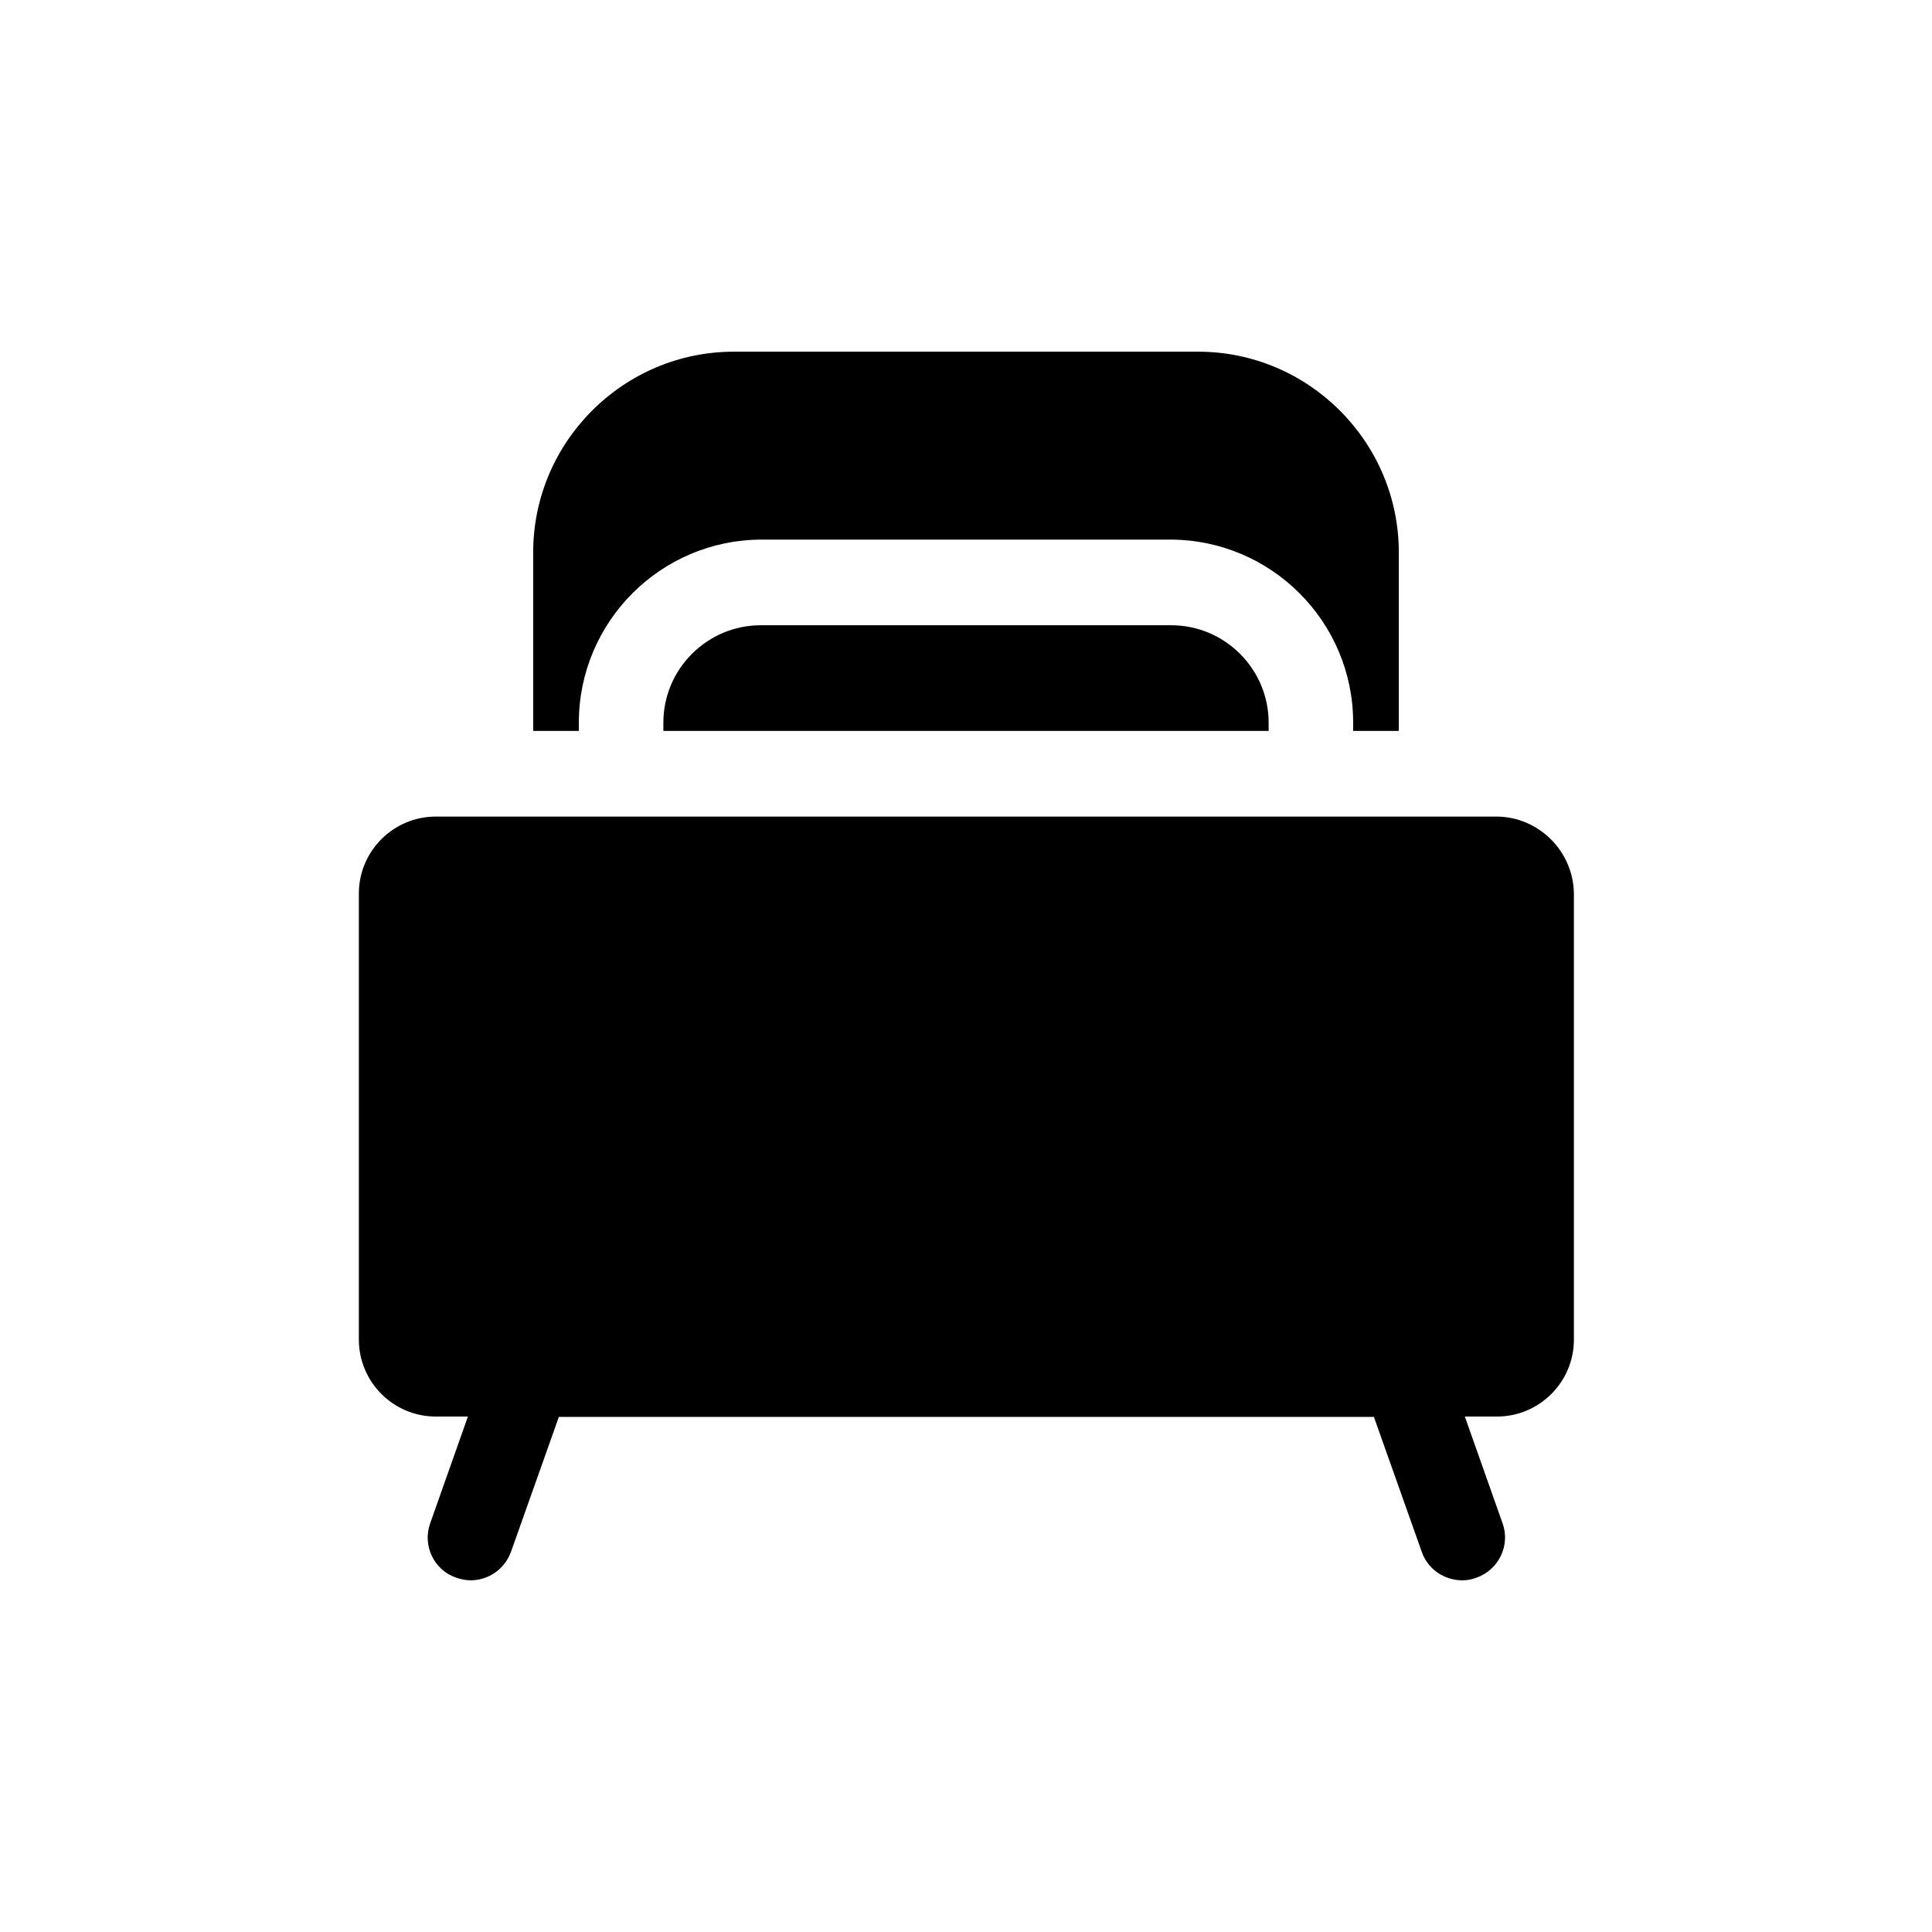 <?xml version="1.0" encoding="utf-8"?>
<!-- Generator: Adobe Illustrator 22.1.0, SVG Export Plug-In . SVG Version: 6.00 Build 0)  -->
<svg version="1.1" id="Layer_1" xmlns="http://www.w3.org/2000/svg" xmlns:xlink="http://www.w3.org/1999/xlink" x="0px" y="0px"
	 viewBox="0 0 512 512" style="enable-background:new 0 0 512 512;" xml:space="preserve">
<style type="text/css">
	.st0{fill:#030104;}
</style>
<g>
	<path d="M153.4,191.5c0-26.7,21.7-48.5,48.5-48.5h108.2c26.7,0,48.5,21.7,48.5,48.5v2.2h12.1v-47.3c0-29.3-23.9-53.2-53.2-53.2
		H194.5c-29.3,0-53.2,23.9-53.2,53.2v47.3h12.1L153.4,191.5L153.4,191.5z"/>
	<path d="M396.5,216.4h-281c-11.2,0-20.4,9.1-20.4,20.4V355c0,11.2,9.1,20.4,20.4,20.4h8.5l-10,28.3c-2.1,5.9,1,12.4,6.9,14.4
		c1.2,0.4,2.5,0.7,3.8,0.7c4.7,0,9-2.9,10.7-7.5l12.7-35.8h216l12.7,35.8c1.6,4.6,6,7.5,10.7,7.5c1.3,0,2.5-0.2,3.8-0.7
		c5.9-2.1,9-8.6,6.9-14.4l-10-28.3h8.5c11.2,0,20.4-9.1,20.4-20.4V236.7C416.9,225.5,407.7,216.4,396.5,216.4z"/>
	<path d="M201.6,165.7c-14.2,0-25.8,11.6-25.8,25.8v2.2h160.4v-2.2c0-14.2-11.6-25.8-25.8-25.8H201.6z"/>
</g>
</svg>
